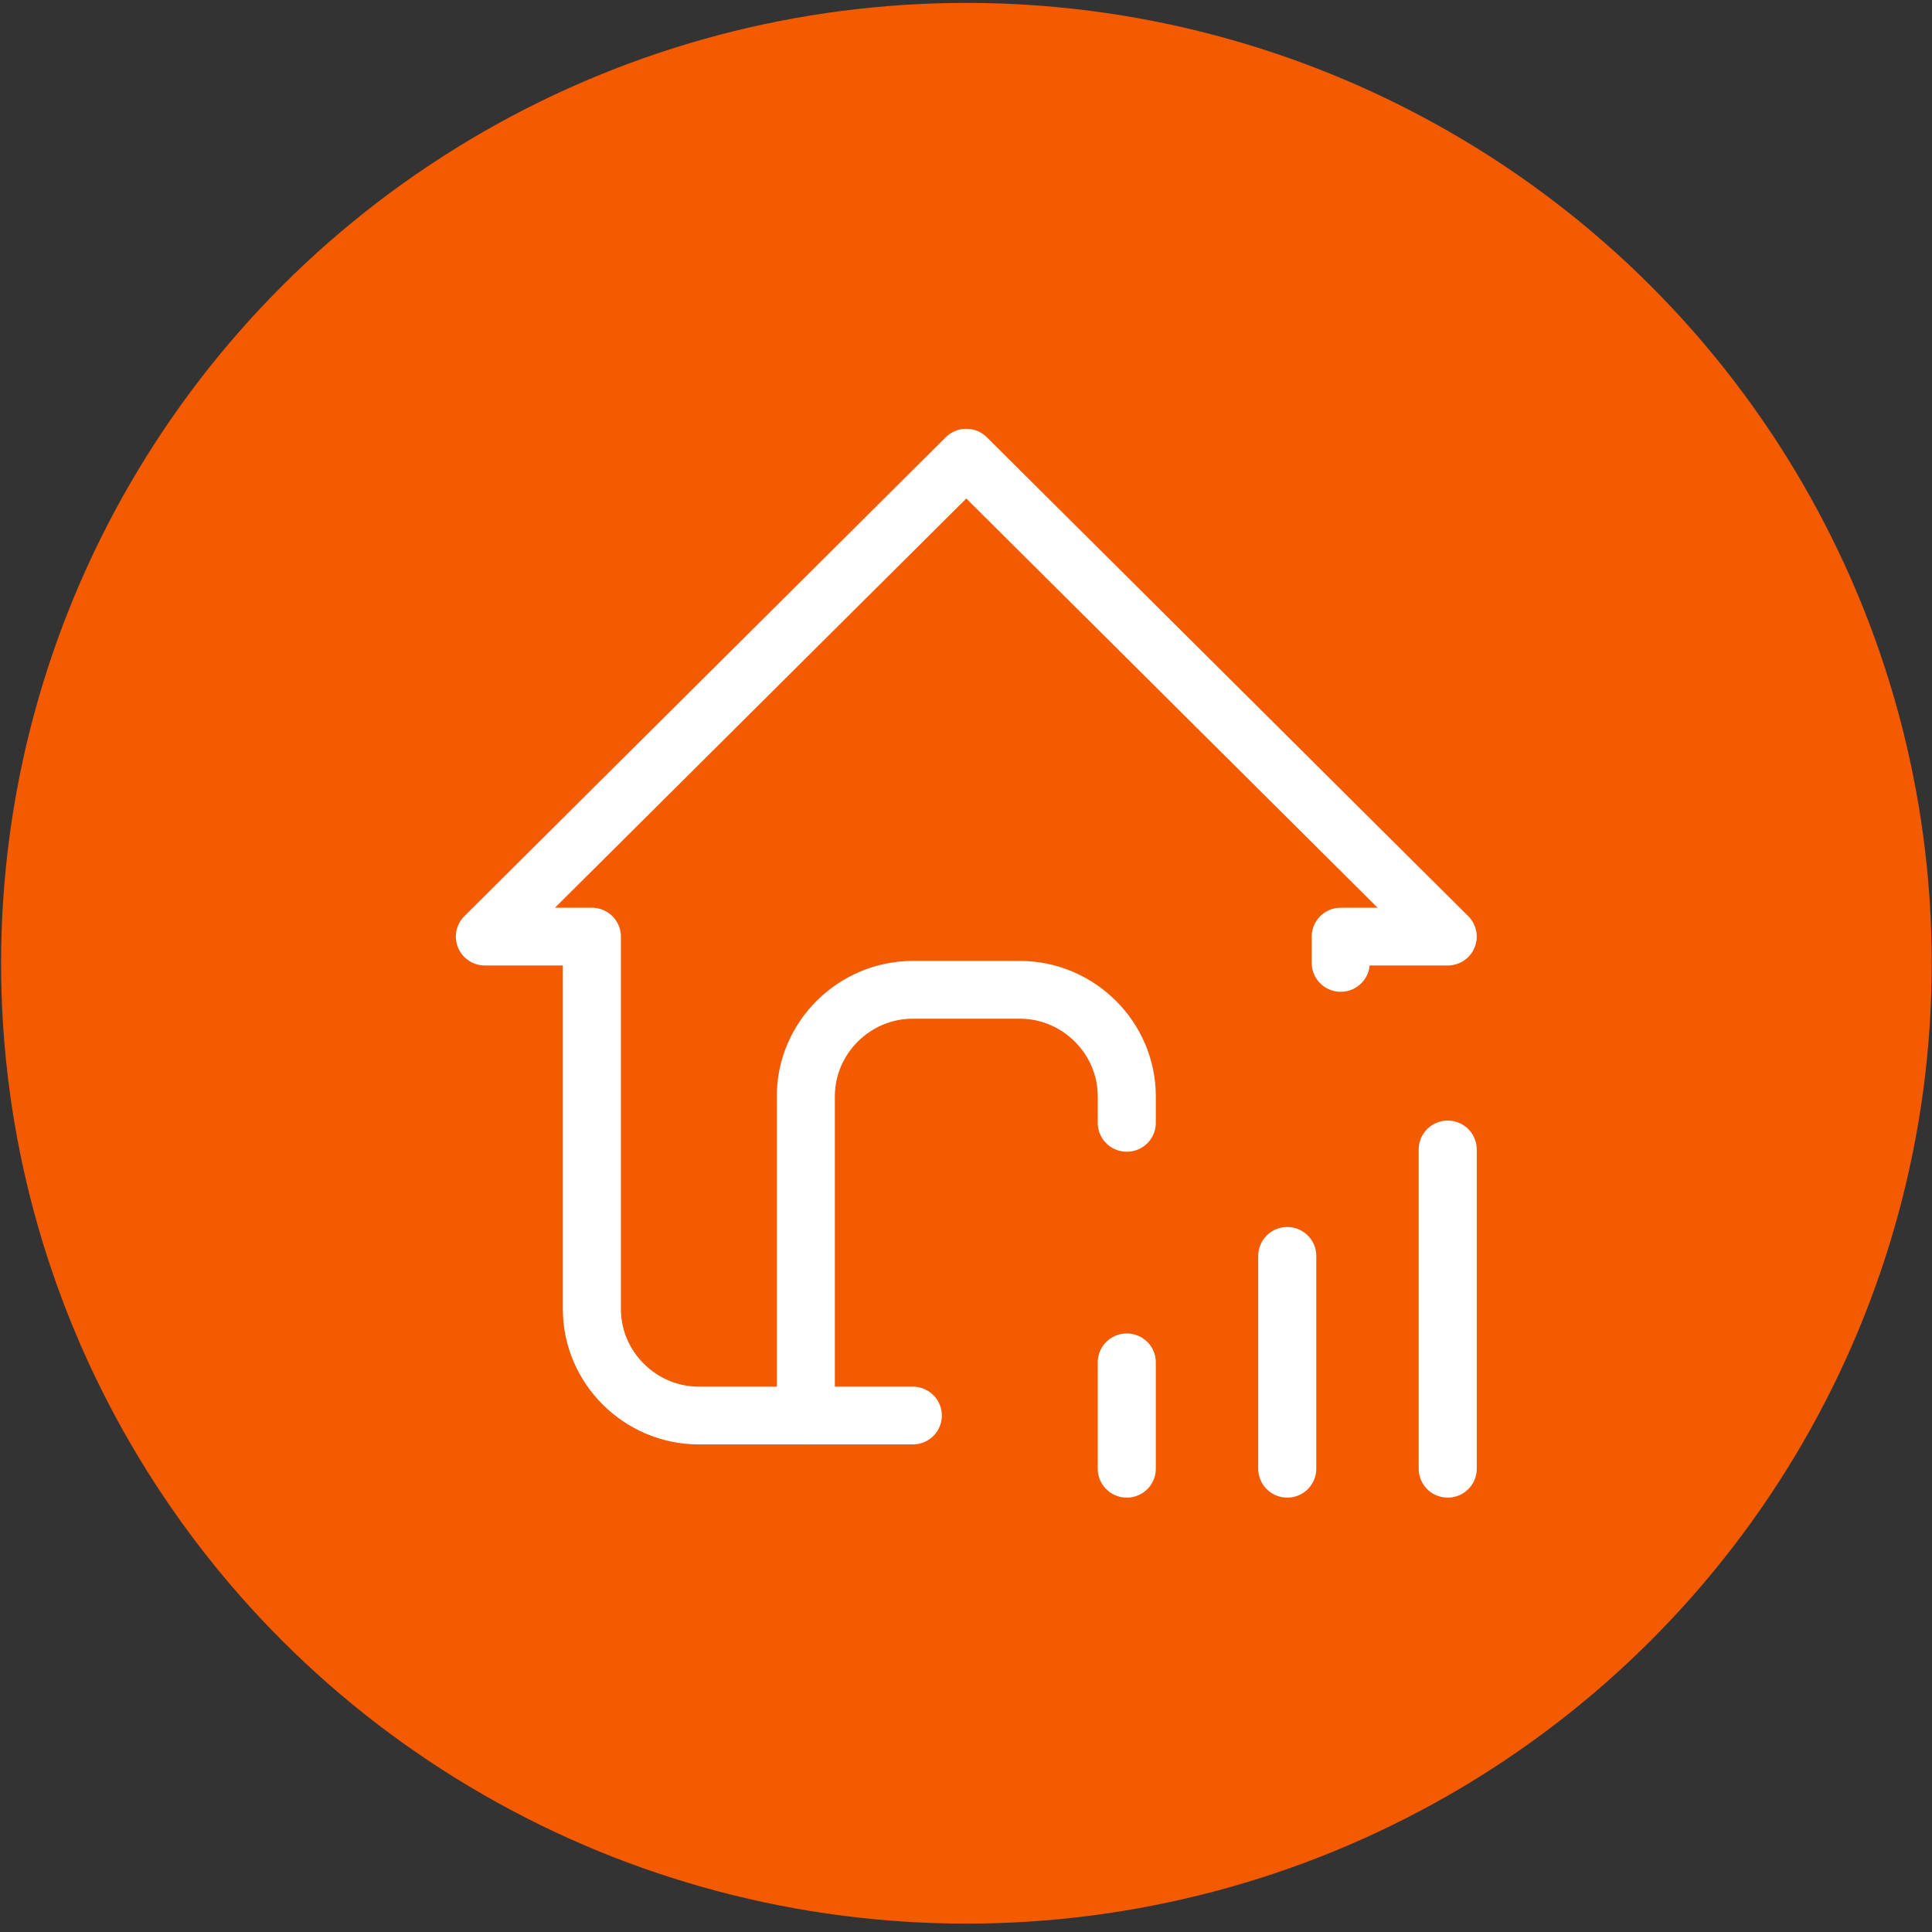 <svg clip-rule="evenodd" fill-rule="evenodd" stroke-linecap="round" stroke-linejoin="round" viewBox="0 0 513 513" xmlns="http://www.w3.org/2000/svg" xmlns:xlink="http://www.w3.org/1999/xlink"><rect x="0" y="0" width="513" height="513" fill="#333333" stroke="none"/><clipPath id="a"><path clip-rule="evenodd" d="m0 0h1920v6000h-1920z"/></clipPath><g transform="matrix(.267 0 0 .085 .26 .76)"><path d="m0 0h1920v6000h-1920z" fill="none"/><g clip-path="url(#a)"><circle cx="2452.03" cy="553.12" fill="#f45a00" r="85.539" transform="matrix(11.223 0 0 35.072 -26559.026 -16398.877)"/><g fill="none"><circle cx="2452.03" cy="553.12" r="85.539" transform="matrix(7.03 0 0 21.97 -16278.403 -9151.737)"/><path d="m27.5 40.333v-3.666" stroke="#fff" stroke-width="1.99" transform="matrix(29.016 0 0 90.675 321.652 922.018)"/><path d="m33 40.333v-7.333" stroke="#fff" stroke-width="1.99" transform="matrix(29.016 0 0 90.675 321.652 922.018)"/><path d="m38.5 40.333v-11" stroke="#fff" stroke-width="1.99" transform="matrix(29.016 0 0 90.675 321.652 922.018)"/><path d="m34.833 22.906v-.906h3.667l-16.5-16.5-16.5 16.5h3.667v12.833c0 2.012 1.655 3.667 3.666 3.667h7.334" stroke="#fff" stroke-width="1.99" transform="matrix(29.016 0 0 90.675 321.652 922.018)"/><path d="m16.5 38.5v-11c0-2.011 1.655-3.667 3.667-3.667h3.666c2.012 0 3.667 1.656 3.667 3.667v.917" stroke="#fff" stroke-width="1.99" transform="matrix(29.016 0 0 90.675 321.652 922.018)"/></g></g></g></svg>